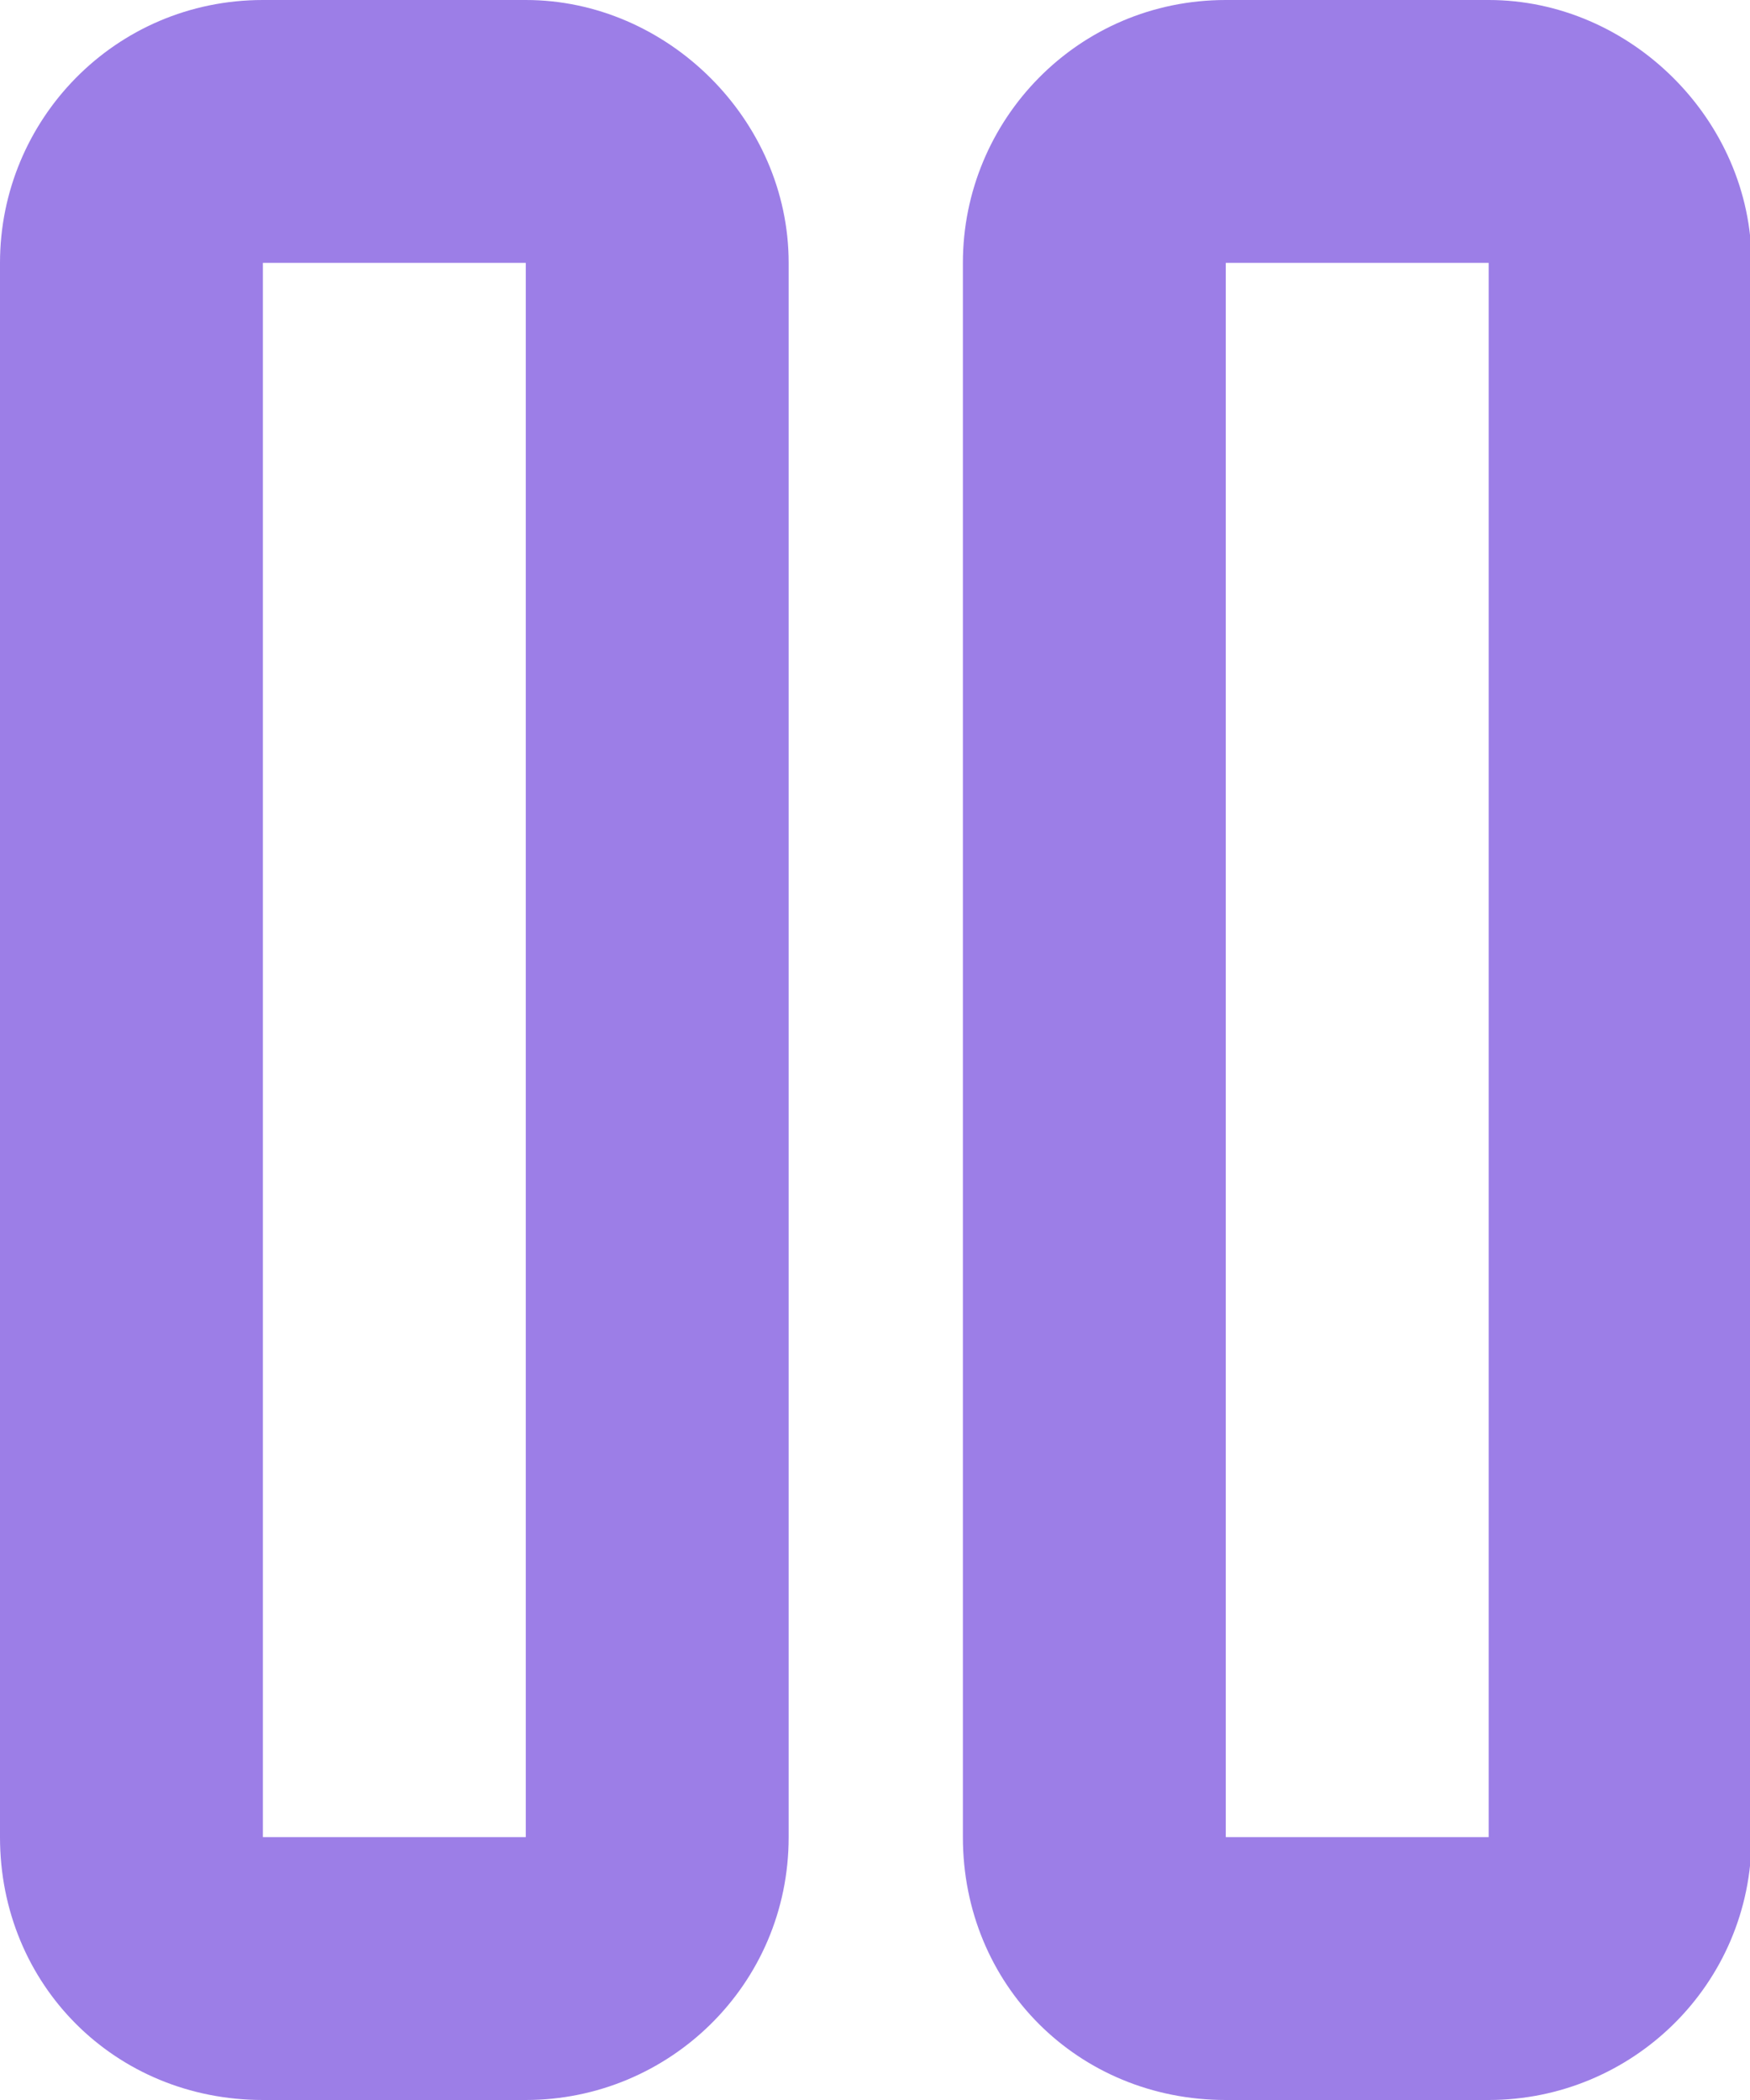 <svg viewBox="0 0 11.25 13.5" xmlns="http://www.w3.org/2000/svg" data-name="Layer 2" id="Layer_2">
  <defs>
    <style>
      .cls-1 {
        fill: #9c7ee7;
      }
    </style>
  </defs>
  <g data-name="Layer 1" id="Layer_1-2">
    <path d="M1.69,1.69v10.12h1.69V1.69h-1.69ZM0,1.69C0,.77.74,0,1.69,0h1.69c.91,0,1.69.77,1.69,1.69v10.12c0,.95-.77,1.69-1.69,1.69h-1.69c-.95,0-1.69-.74-1.69-1.69V1.69ZM7.88,1.69v10.12h1.69V1.69h-1.69ZM6.19,1.69c0-.92.74-1.69,1.69-1.69h1.69c.91,0,1.69.77,1.69,1.69v10.12c0,.95-.77,1.69-1.69,1.69h-1.69c-.95,0-1.69-.74-1.69-1.69V1.69Z" class="cls-1"></path>
  </g>
</svg>